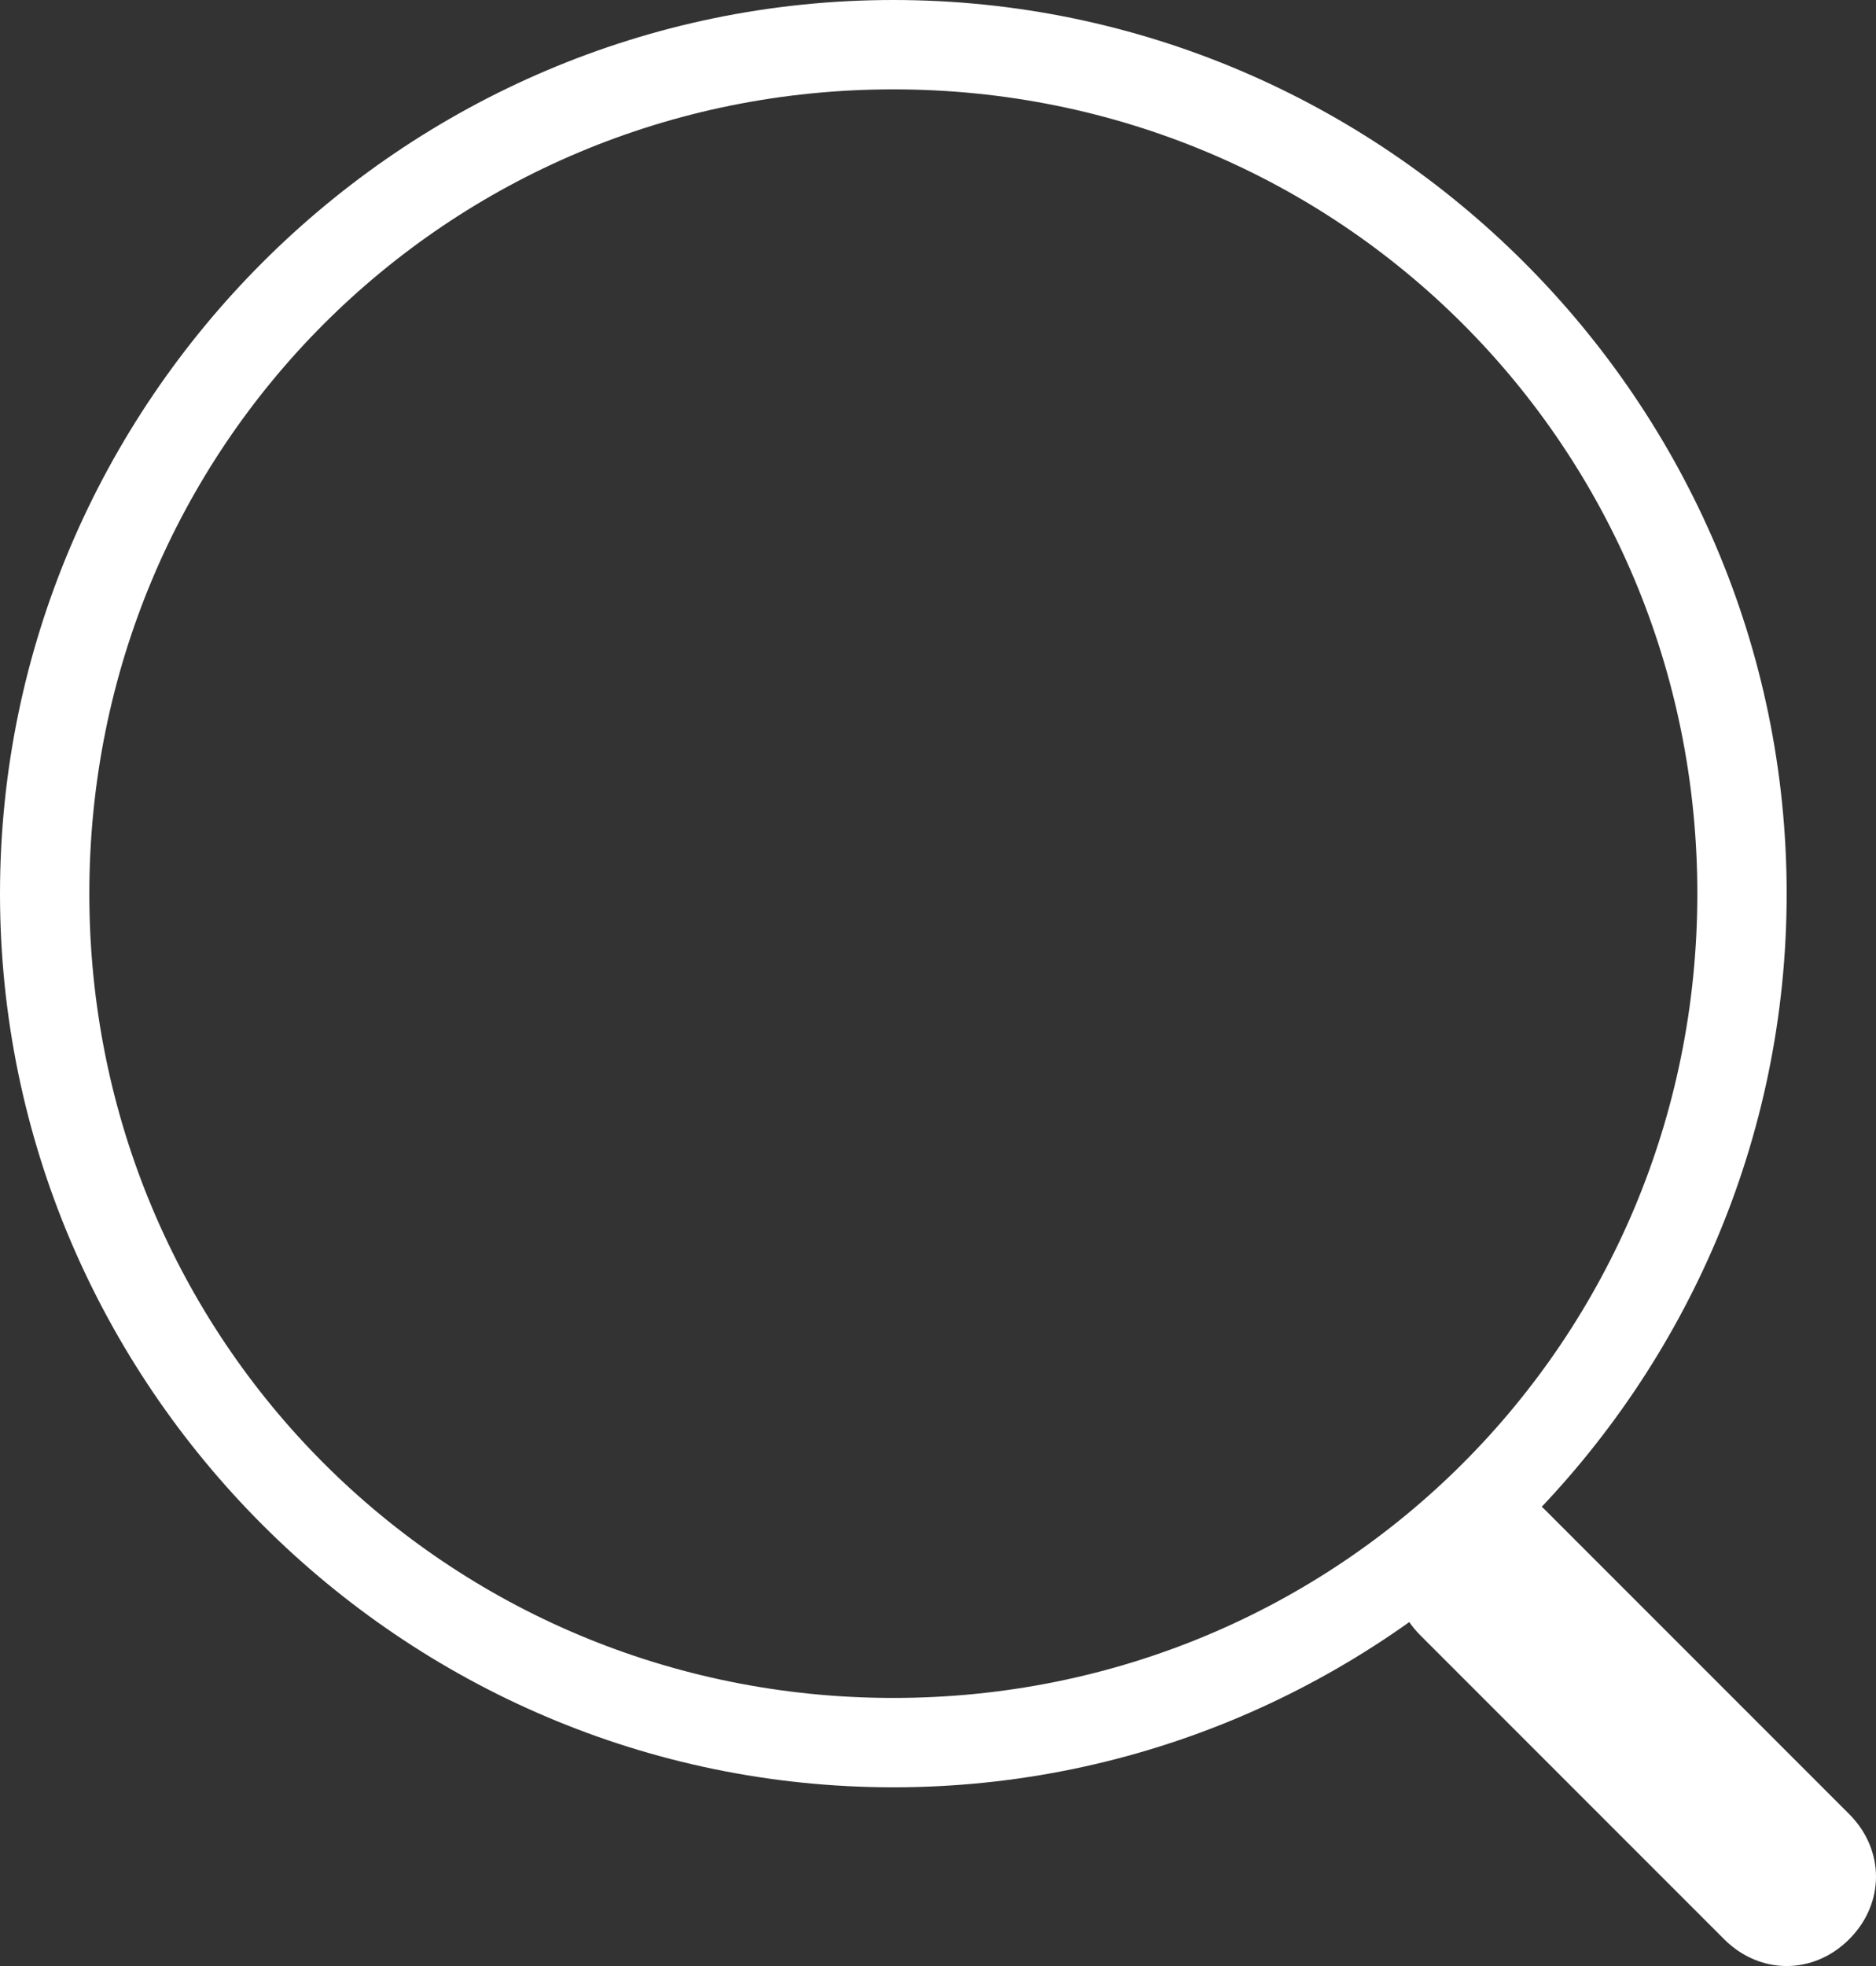 <svg xmlns="http://www.w3.org/2000/svg" xml:space="preserve" id="search" x="0" y="0" style="enable-background:new 0 0 21 22" version="1.1" viewBox="0 0 21 22"><rect x="0" y="0" width="21" height="22" fill="#333333" stroke="none"/><style>.st0{fill:#fff}</style><path d="M10 1c5 0 9 4 9 9s-4 9-9 9-9-4-9-9 4-9 9-9m0-1C4.5 0 0 4.5 0 10s4.5 10 10 10 10-4.5 10-10S15.5 0 10 0z" class="st0"/><path d="m19.3 21.7-3.4-3.4c-.4-.4-.4-1 0-1.4.4-.4 1-.4 1.4 0l3.4 3.4c.4.4.4 1 0 1.4-.4.4-1 .4-1.4 0z" class="st0"/></svg>
